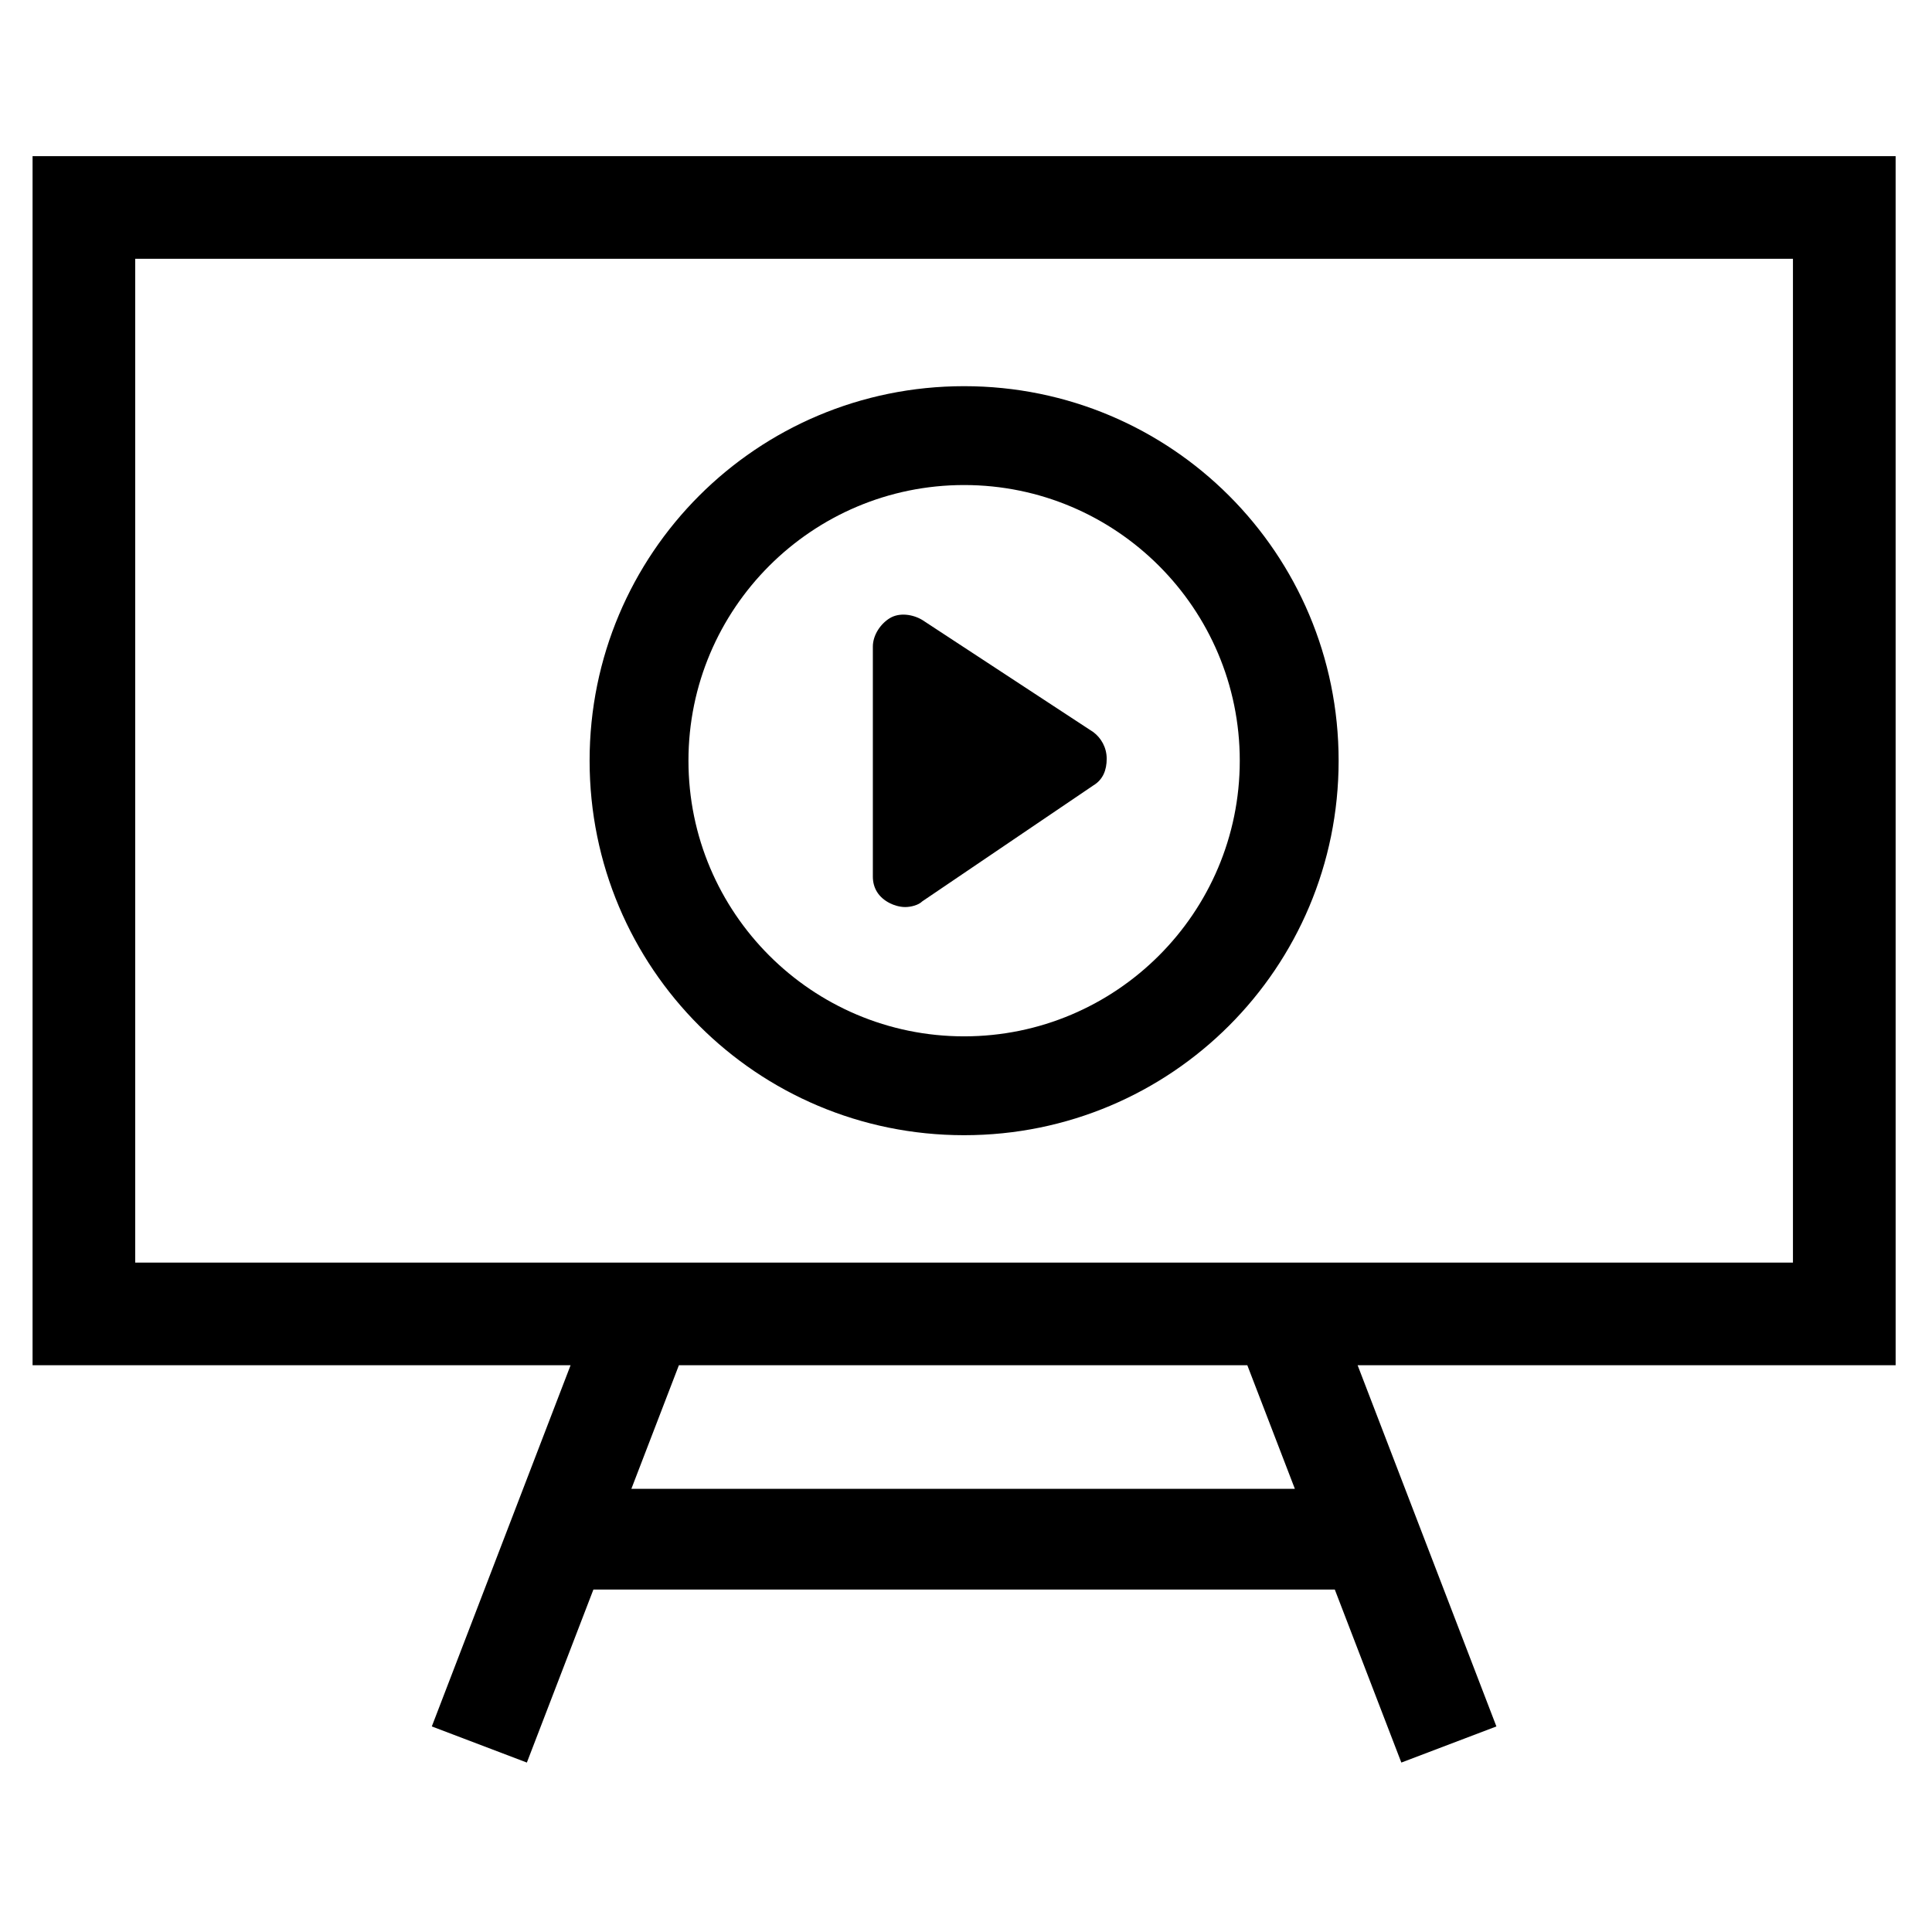 <?xml version="1.0" encoding="UTF-8"?>
<!-- Uploaded to: ICON Repo, www.svgrepo.com, Generator: ICON Repo Mixer Tools -->
<svg fill="#000000" width="800px" height="800px" version="1.1" viewBox="144 144 512 512" xmlns="http://www.w3.org/2000/svg">
 <g>
  <path d="m646.36 185.38h-493.73v320.42h142.58l-36.777 95.723 25.191 9.574 17.633-45.848h196.48l17.633 45.848 25.191-9.574-36.777-95.723h142.58zm-159.21 353.17h-175.83l12.594-32.746h150.64zm132-59.953h-439.32v-266.01h439.32z"/>
  <path d="m399.5 444.84c54.914 0 99.25-44.336 99.25-99.25 0-54.914-44.336-99.25-99.25-99.25-54.914 0-99.25 44.336-99.25 99.25 0 54.918 44.332 99.25 99.25 99.25zm0-172.3c40.305 0 73.051 32.746 73.051 73.051 0 40.305-32.746 73.051-73.051 73.051-40.305 0-73.051-32.746-73.051-73.051-0.004-40.305 32.746-73.051 73.051-73.051z"/>
  <path d="m379.85 383.37c1.008 0.504 2.519 1.008 4.031 1.008 1.512 0 3.527-0.504 4.535-1.512l45.344-30.73c2.519-1.512 3.527-4.031 3.527-7.055 0-3.023-1.512-5.543-3.527-7.055l-45.344-29.727c-2.519-1.512-6.047-2.016-8.566-0.504-2.519 1.512-4.535 4.535-4.535 7.559v60.961c0 3.027 1.512 5.547 4.535 7.055z"/>
 </g>
</svg>